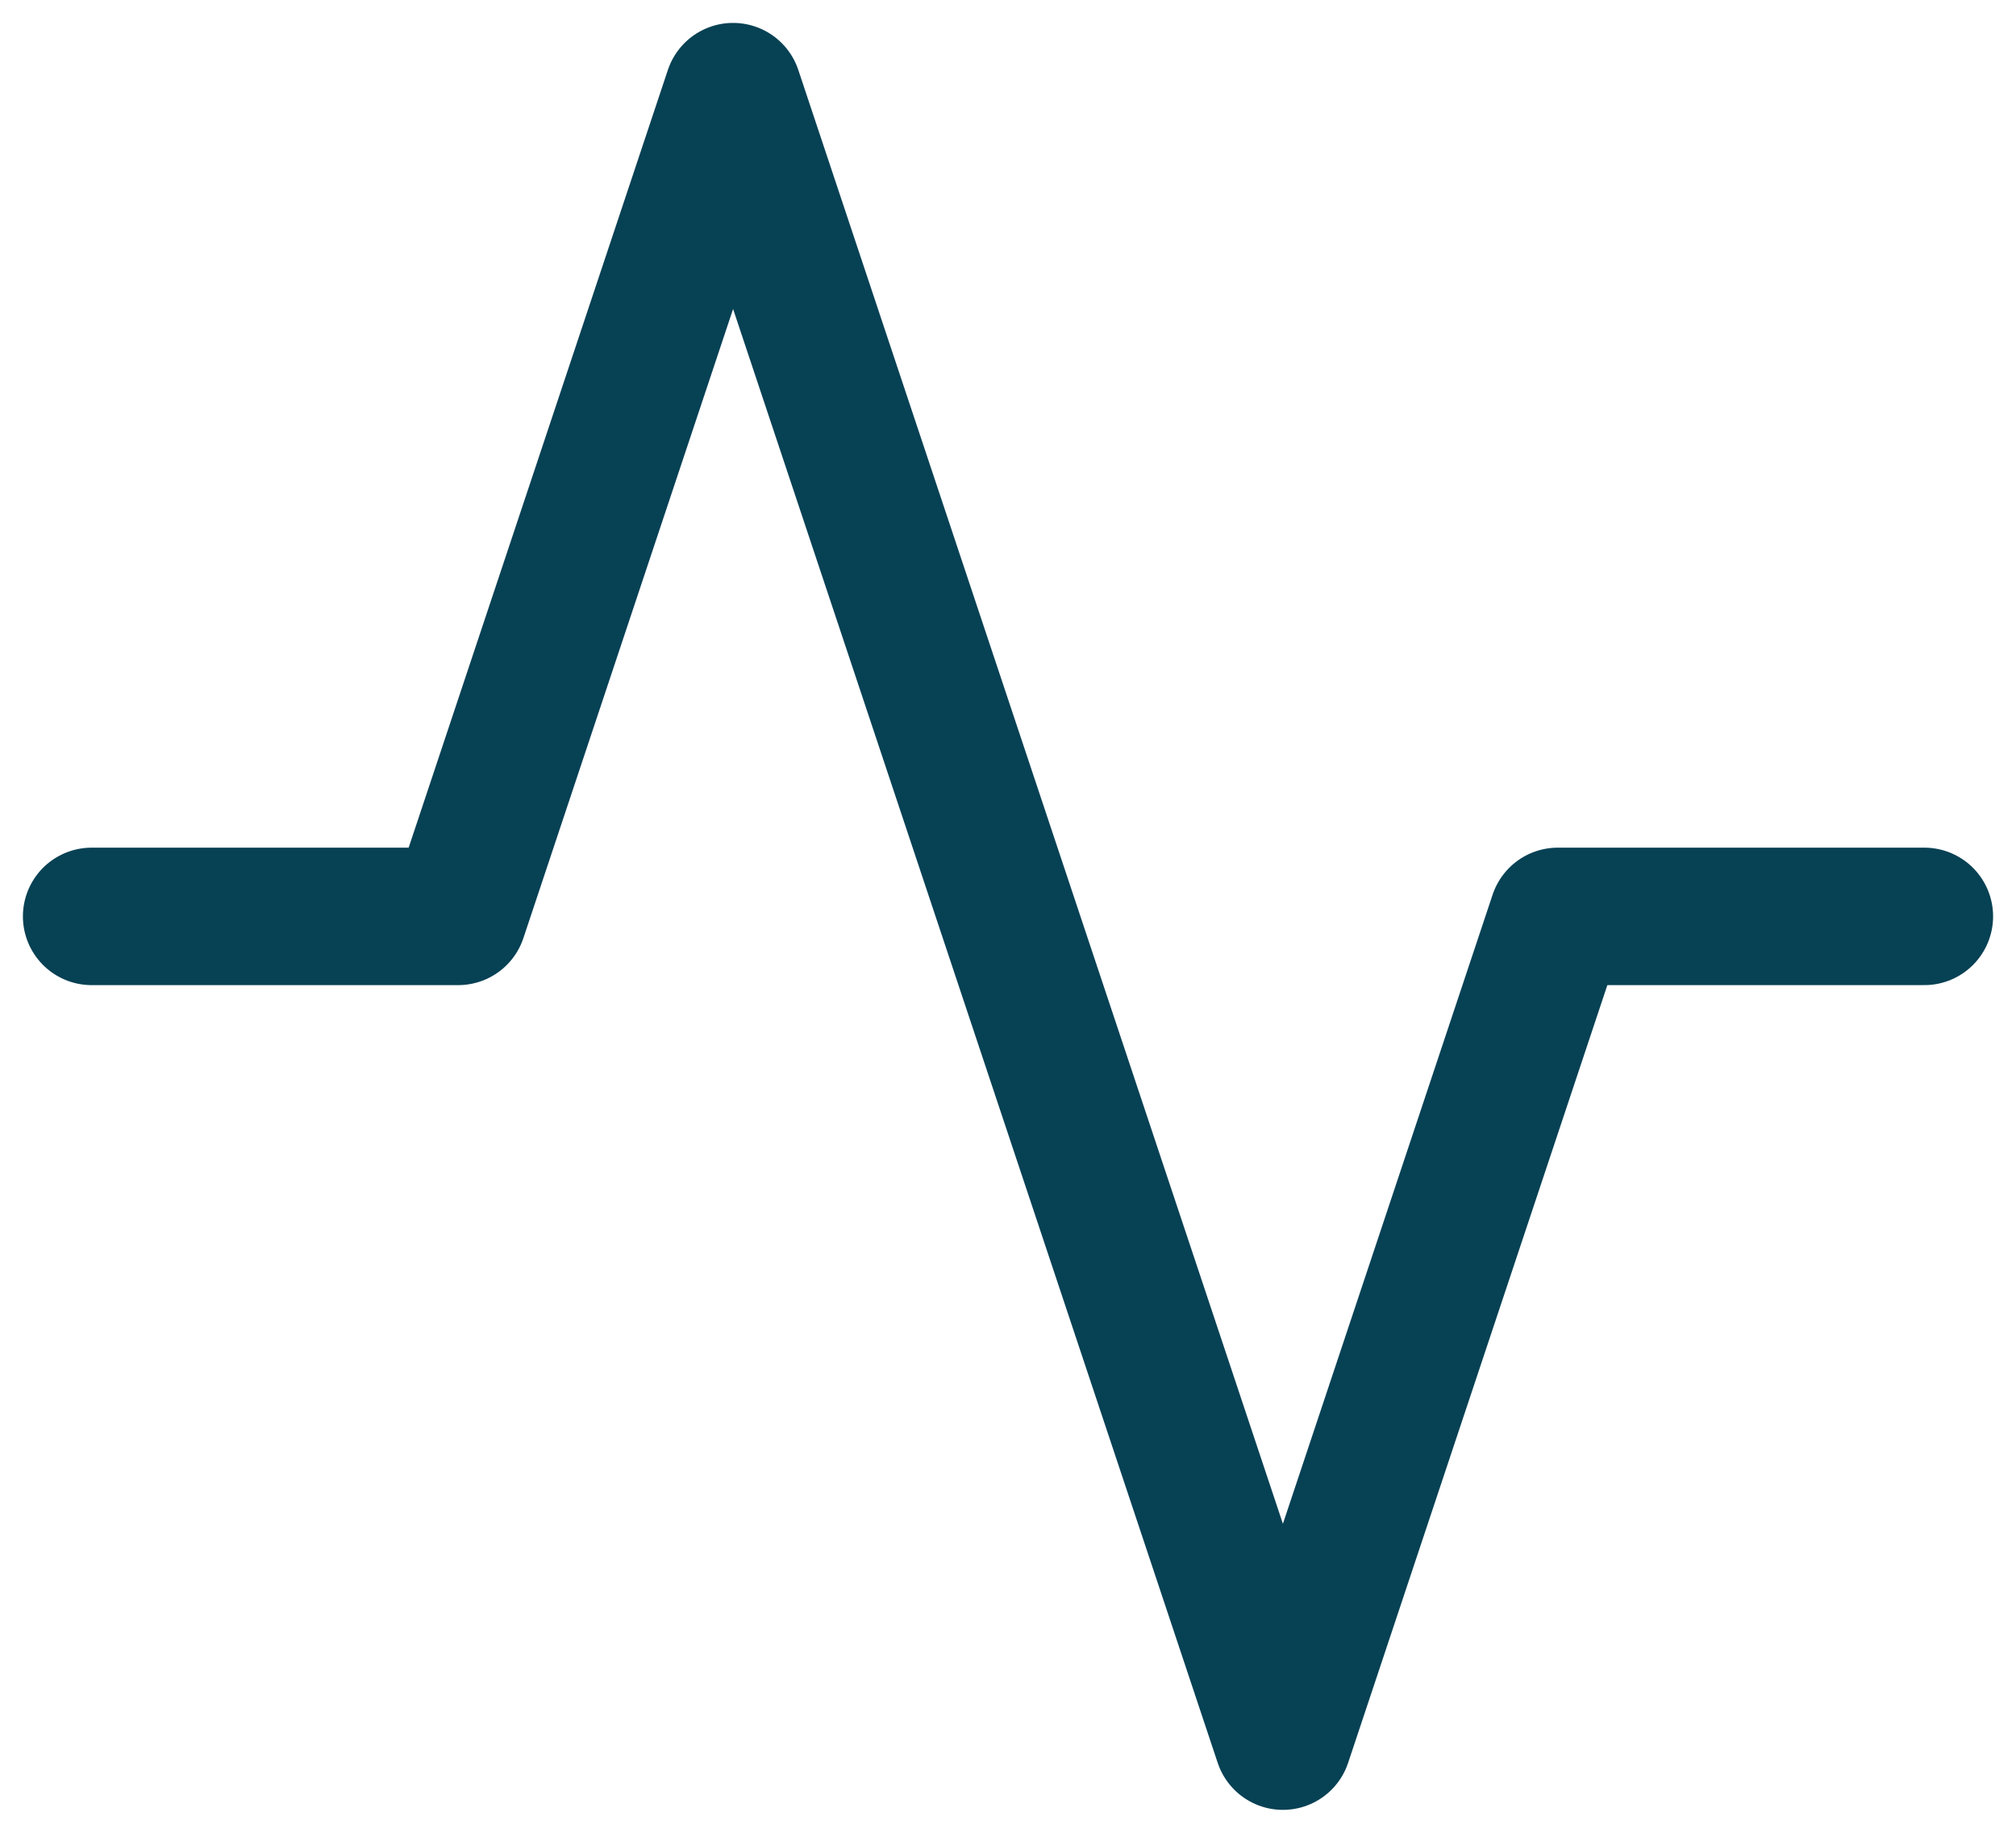 <?xml version="1.0" encoding="UTF-8"?> <svg xmlns="http://www.w3.org/2000/svg" width="22" height="20" viewBox="0 0 22 20" fill="none"><path d="M21 10H17L14 19L8 1L5 10H1" stroke="#074154" stroke-width="1.5" stroke-linecap="round" stroke-linejoin="round"></path></svg> 